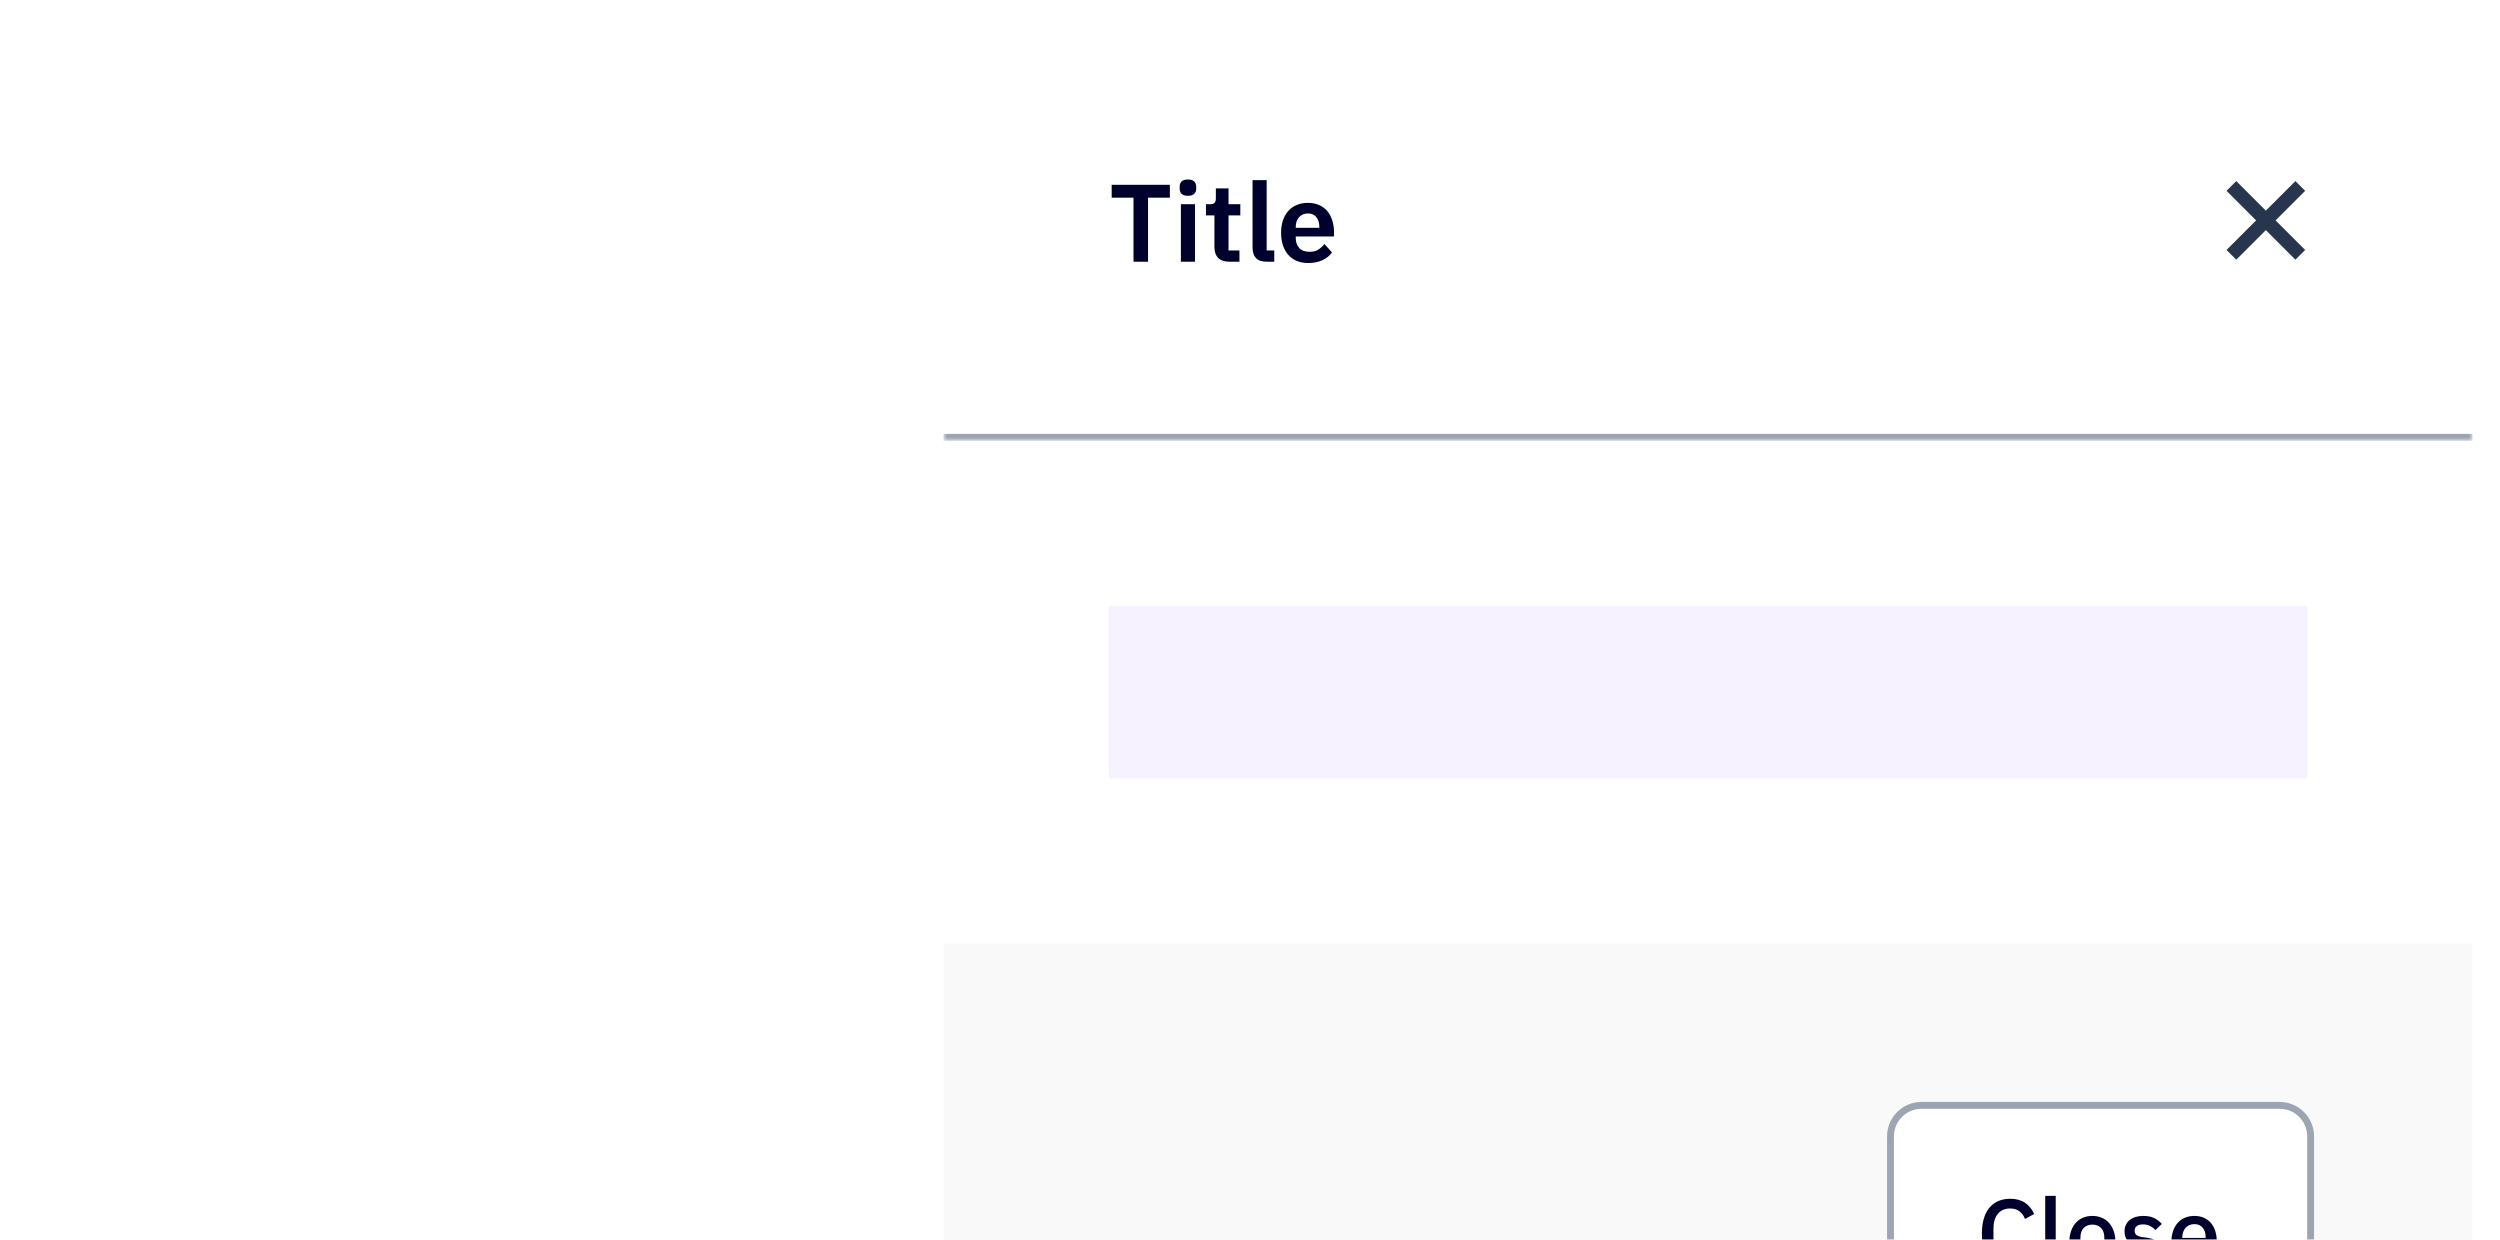 <svg width="363" height="180" viewBox="0 0 363 180" fill="none" xmlns="http://www.w3.org/2000/svg">
<g clip-path="url(#clip0_1541_28762)">
<g filter="url(#filter0_d_1541_28762)">
<mask id="path-1-inside-1_1541_28762" fill="white">
<path d="M141 0H363V64H141V0Z"/>
</mask>
<path d="M141 0H363V64H141V0Z" fill="white"/>
<path d="M363 63H141V65H363V63Z" fill="#9EA5B2" mask="url(#path-1-inside-1_1541_28762)"/>
<path d="M170.696 28.704V38H168.584V28.704H165.416V26.832H173.864V28.704H170.696ZM176.489 28.432C176.063 28.432 175.753 28.336 175.561 28.144C175.38 27.952 175.289 27.707 175.289 27.408V27.088C175.289 26.789 175.38 26.544 175.561 26.352C175.753 26.16 176.063 26.064 176.489 26.064C176.905 26.064 177.209 26.16 177.401 26.352C177.593 26.544 177.689 26.789 177.689 27.088V27.408C177.689 27.707 177.593 27.952 177.401 28.144C177.209 28.336 176.905 28.432 176.489 28.432ZM175.465 29.648H177.513V38H175.465V29.648ZM182.495 38C181.791 38 181.252 37.819 180.879 37.456C180.516 37.083 180.335 36.555 180.335 35.872V31.28H179.103V29.648H179.743C180.052 29.648 180.26 29.579 180.367 29.44C180.484 29.291 180.543 29.072 180.543 28.784V27.36H182.383V29.648H184.095V31.28H182.383V36.368H183.967V38H182.495ZM187.92 38C187.216 38 186.698 37.824 186.368 37.472C186.037 37.12 185.872 36.624 185.872 35.984V26.16H187.92V36.368H189.024V38H187.92ZM193.951 38.192C193.332 38.192 192.777 38.091 192.287 37.888C191.807 37.675 191.396 37.381 191.055 37.008C190.724 36.624 190.468 36.165 190.287 35.632C190.105 35.088 190.015 34.48 190.015 33.808C190.015 33.147 190.1 32.549 190.271 32.016C190.452 31.483 190.708 31.029 191.039 30.656C191.369 30.272 191.775 29.979 192.255 29.776C192.735 29.563 193.279 29.456 193.887 29.456C194.537 29.456 195.103 29.568 195.583 29.792C196.063 30.016 196.457 30.32 196.767 30.704C197.076 31.088 197.305 31.536 197.455 32.048C197.615 32.549 197.695 33.088 197.695 33.664V34.336H192.143V34.544C192.143 35.152 192.313 35.643 192.655 36.016C192.996 36.379 193.503 36.56 194.175 36.56C194.687 36.56 195.103 36.453 195.423 36.24C195.753 36.027 196.047 35.755 196.303 35.424L197.407 36.656C197.065 37.136 196.596 37.515 195.999 37.792C195.412 38.059 194.729 38.192 193.951 38.192ZM193.919 30.992C193.375 30.992 192.943 31.173 192.623 31.536C192.303 31.899 192.143 32.368 192.143 32.944V33.072H195.567V32.928C195.567 32.352 195.423 31.888 195.135 31.536C194.857 31.173 194.452 30.992 193.919 30.992Z" fill="#00002D"/>
<g clip-path="url(#clip1_1541_28762)">
<path fill-rule="evenodd" clip-rule="evenodd" d="M331.586 32L327.293 27.707L328.707 26.293L333 30.586L337.293 26.293L338.707 27.707L334.414 32L338.707 36.293L337.293 37.707L333 33.414L328.707 37.707L327.293 36.293L331.586 32Z" fill="#28354F"/>
</g>
<rect width="222" height="73" transform="translate(141 64)" fill="white"/>
<rect width="174" height="25" transform="translate(165 88)" fill="#F7F2FF"/>
<rect width="222" height="84" transform="translate(141 137)" fill="#F9F9F9"/>
<path d="M335 160.5H283C280.515 160.5 278.5 162.515 278.5 165V193C278.5 195.485 280.515 197.5 283 197.5H335C337.485 197.5 339.5 195.485 339.5 193V165C339.5 162.515 337.485 160.5 335 160.5Z" fill="white"/>
<path d="M335 160.5H283C280.515 160.5 278.5 162.515 278.5 165V193C278.5 195.485 280.515 197.5 283 197.5H335C337.485 197.5 339.5 195.485 339.5 193V165C339.5 162.515 337.485 160.5 335 160.5Z" stroke="#9EA5B2"/>
<path d="M295.872 184.168C294.593 184.168 293.59 183.739 292.862 182.88C292.134 182.012 291.77 180.757 291.77 179.114C291.77 178.293 291.863 177.569 292.05 176.944C292.237 176.319 292.507 175.791 292.862 175.362C293.217 174.933 293.646 174.611 294.15 174.396C294.663 174.172 295.237 174.06 295.872 174.06C296.721 174.06 297.431 174.247 298 174.62C298.579 174.993 299.031 175.544 299.358 176.272L298.028 177C297.86 176.533 297.599 176.165 297.244 175.894C296.899 175.614 296.441 175.474 295.872 175.474C295.116 175.474 294.523 175.731 294.094 176.244C293.665 176.757 293.45 177.467 293.45 178.372V179.856C293.45 180.761 293.665 181.471 294.094 181.984C294.523 182.497 295.116 182.754 295.872 182.754C296.46 182.754 296.936 182.605 297.3 182.306C297.673 181.998 297.949 181.606 298.126 181.13L299.4 181.9C299.073 182.609 298.616 183.165 298.028 183.566C297.44 183.967 296.721 184.168 295.872 184.168ZM302.519 184C301.996 184 301.604 183.869 301.343 183.608C301.091 183.337 300.965 182.964 300.965 182.488V173.64H302.491V182.754H303.499V184H302.519ZM307.813 184.168C307.309 184.168 306.847 184.079 306.427 183.902C306.017 183.725 305.667 183.473 305.377 183.146C305.088 182.81 304.864 182.409 304.705 181.942C304.547 181.466 304.467 180.939 304.467 180.36C304.467 179.781 304.547 179.259 304.705 178.792C304.864 178.316 305.088 177.915 305.377 177.588C305.667 177.252 306.017 176.995 306.427 176.818C306.847 176.641 307.309 176.552 307.813 176.552C308.317 176.552 308.775 176.641 309.185 176.818C309.605 176.995 309.96 177.252 310.249 177.588C310.539 177.915 310.763 178.316 310.921 178.792C311.08 179.259 311.159 179.781 311.159 180.36C311.159 180.939 311.08 181.466 310.921 181.942C310.763 182.409 310.539 182.81 310.249 183.146C309.96 183.473 309.605 183.725 309.185 183.902C308.775 184.079 308.317 184.168 307.813 184.168ZM307.813 182.908C308.336 182.908 308.756 182.749 309.073 182.432C309.391 182.105 309.549 181.62 309.549 180.976V179.744C309.549 179.1 309.391 178.619 309.073 178.302C308.756 177.975 308.336 177.812 307.813 177.812C307.291 177.812 306.871 177.975 306.553 178.302C306.236 178.619 306.077 179.1 306.077 179.744V180.976C306.077 181.62 306.236 182.105 306.553 182.432C306.871 182.749 307.291 182.908 307.813 182.908ZM315.17 184.168C314.479 184.168 313.9 184.047 313.434 183.804C312.967 183.561 312.561 183.225 312.216 182.796L313.196 181.9C313.466 182.227 313.765 182.483 314.092 182.67C314.428 182.847 314.815 182.936 315.254 182.936C315.702 182.936 316.033 182.852 316.248 182.684C316.472 182.507 316.584 182.264 316.584 181.956C316.584 181.723 316.504 181.527 316.346 181.368C316.196 181.2 315.93 181.093 315.548 181.046L314.876 180.962C314.129 180.869 313.541 180.654 313.112 180.318C312.692 179.973 312.482 179.464 312.482 178.792C312.482 178.437 312.547 178.125 312.678 177.854C312.808 177.574 312.99 177.341 313.224 177.154C313.466 176.958 313.751 176.809 314.078 176.706C314.414 176.603 314.782 176.552 315.184 176.552C315.837 176.552 316.369 176.655 316.78 176.86C317.2 177.065 317.573 177.35 317.9 177.714L316.962 178.61C316.775 178.386 316.528 178.195 316.22 178.036C315.921 177.868 315.576 177.784 315.184 177.784C314.764 177.784 314.451 177.868 314.246 178.036C314.05 178.204 313.952 178.423 313.952 178.694C313.952 178.974 314.04 179.184 314.218 179.324C314.395 179.464 314.68 179.567 315.072 179.632L315.744 179.716C316.546 179.837 317.13 180.075 317.494 180.43C317.867 180.775 318.054 181.242 318.054 181.83C318.054 182.185 317.984 182.507 317.844 182.796C317.713 183.076 317.522 183.319 317.27 183.524C317.018 183.729 316.714 183.888 316.36 184C316.005 184.112 315.608 184.168 315.17 184.168ZM322.634 184.168C322.111 184.168 321.644 184.079 321.234 183.902C320.823 183.725 320.473 183.473 320.184 183.146C319.894 182.81 319.67 182.409 319.512 181.942C319.362 181.466 319.288 180.939 319.288 180.36C319.288 179.781 319.362 179.259 319.512 178.792C319.67 178.316 319.894 177.915 320.184 177.588C320.473 177.252 320.823 176.995 321.234 176.818C321.644 176.641 322.111 176.552 322.634 176.552C323.166 176.552 323.632 176.645 324.034 176.832C324.444 177.019 324.785 177.28 325.056 177.616C325.326 177.943 325.527 178.325 325.658 178.764C325.798 179.203 325.868 179.674 325.868 180.178V180.752H320.87V180.99C320.87 181.55 321.033 182.012 321.36 182.376C321.696 182.731 322.172 182.908 322.788 182.908C323.236 182.908 323.614 182.81 323.922 182.614C324.23 182.418 324.491 182.152 324.706 181.816L325.602 182.698C325.331 183.146 324.939 183.505 324.426 183.776C323.912 184.037 323.315 184.168 322.634 184.168ZM322.634 177.742C322.372 177.742 322.13 177.789 321.906 177.882C321.691 177.975 321.504 178.106 321.346 178.274C321.196 178.442 321.08 178.643 320.996 178.876C320.912 179.109 320.87 179.366 320.87 179.646V179.744H324.258V179.604C324.258 179.044 324.113 178.596 323.824 178.26C323.534 177.915 323.138 177.742 322.634 177.742Z" fill="#00002D"/>
</g>
</g>
<defs>
<filter id="filter0_d_1541_28762" x="127" y="-10" width="242" height="241" filterUnits="userSpaceOnUse" color-interpolation-filters="sRGB">
<feFlood flood-opacity="0" result="BackgroundImageFix"/>
<feColorMatrix in="SourceAlpha" type="matrix" values="0 0 0 0 0 0 0 0 0 0 0 0 0 0 0 0 0 0 127 0" result="hardAlpha"/>
<feMorphology radius="2" operator="erode" in="SourceAlpha" result="effect1_dropShadow_1541_28762"/>
<feOffset dx="-4"/>
<feGaussianBlur stdDeviation="6"/>
<feColorMatrix type="matrix" values="0 0 0 0 0.122 0 0 0 0 0.129 0 0 0 0 0.161 0 0 0 0.1 0"/>
<feBlend mode="normal" in2="BackgroundImageFix" result="effect1_dropShadow_1541_28762"/>
<feBlend mode="normal" in="SourceGraphic" in2="effect1_dropShadow_1541_28762" result="shape"/>
</filter>
<clipPath id="clip0_1541_28762">
<rect width="363" height="180" fill="white"/>
</clipPath>
<clipPath id="clip1_1541_28762">
<rect width="12" height="12" fill="white" transform="translate(327 26)"/>
</clipPath>
</defs>
</svg>
